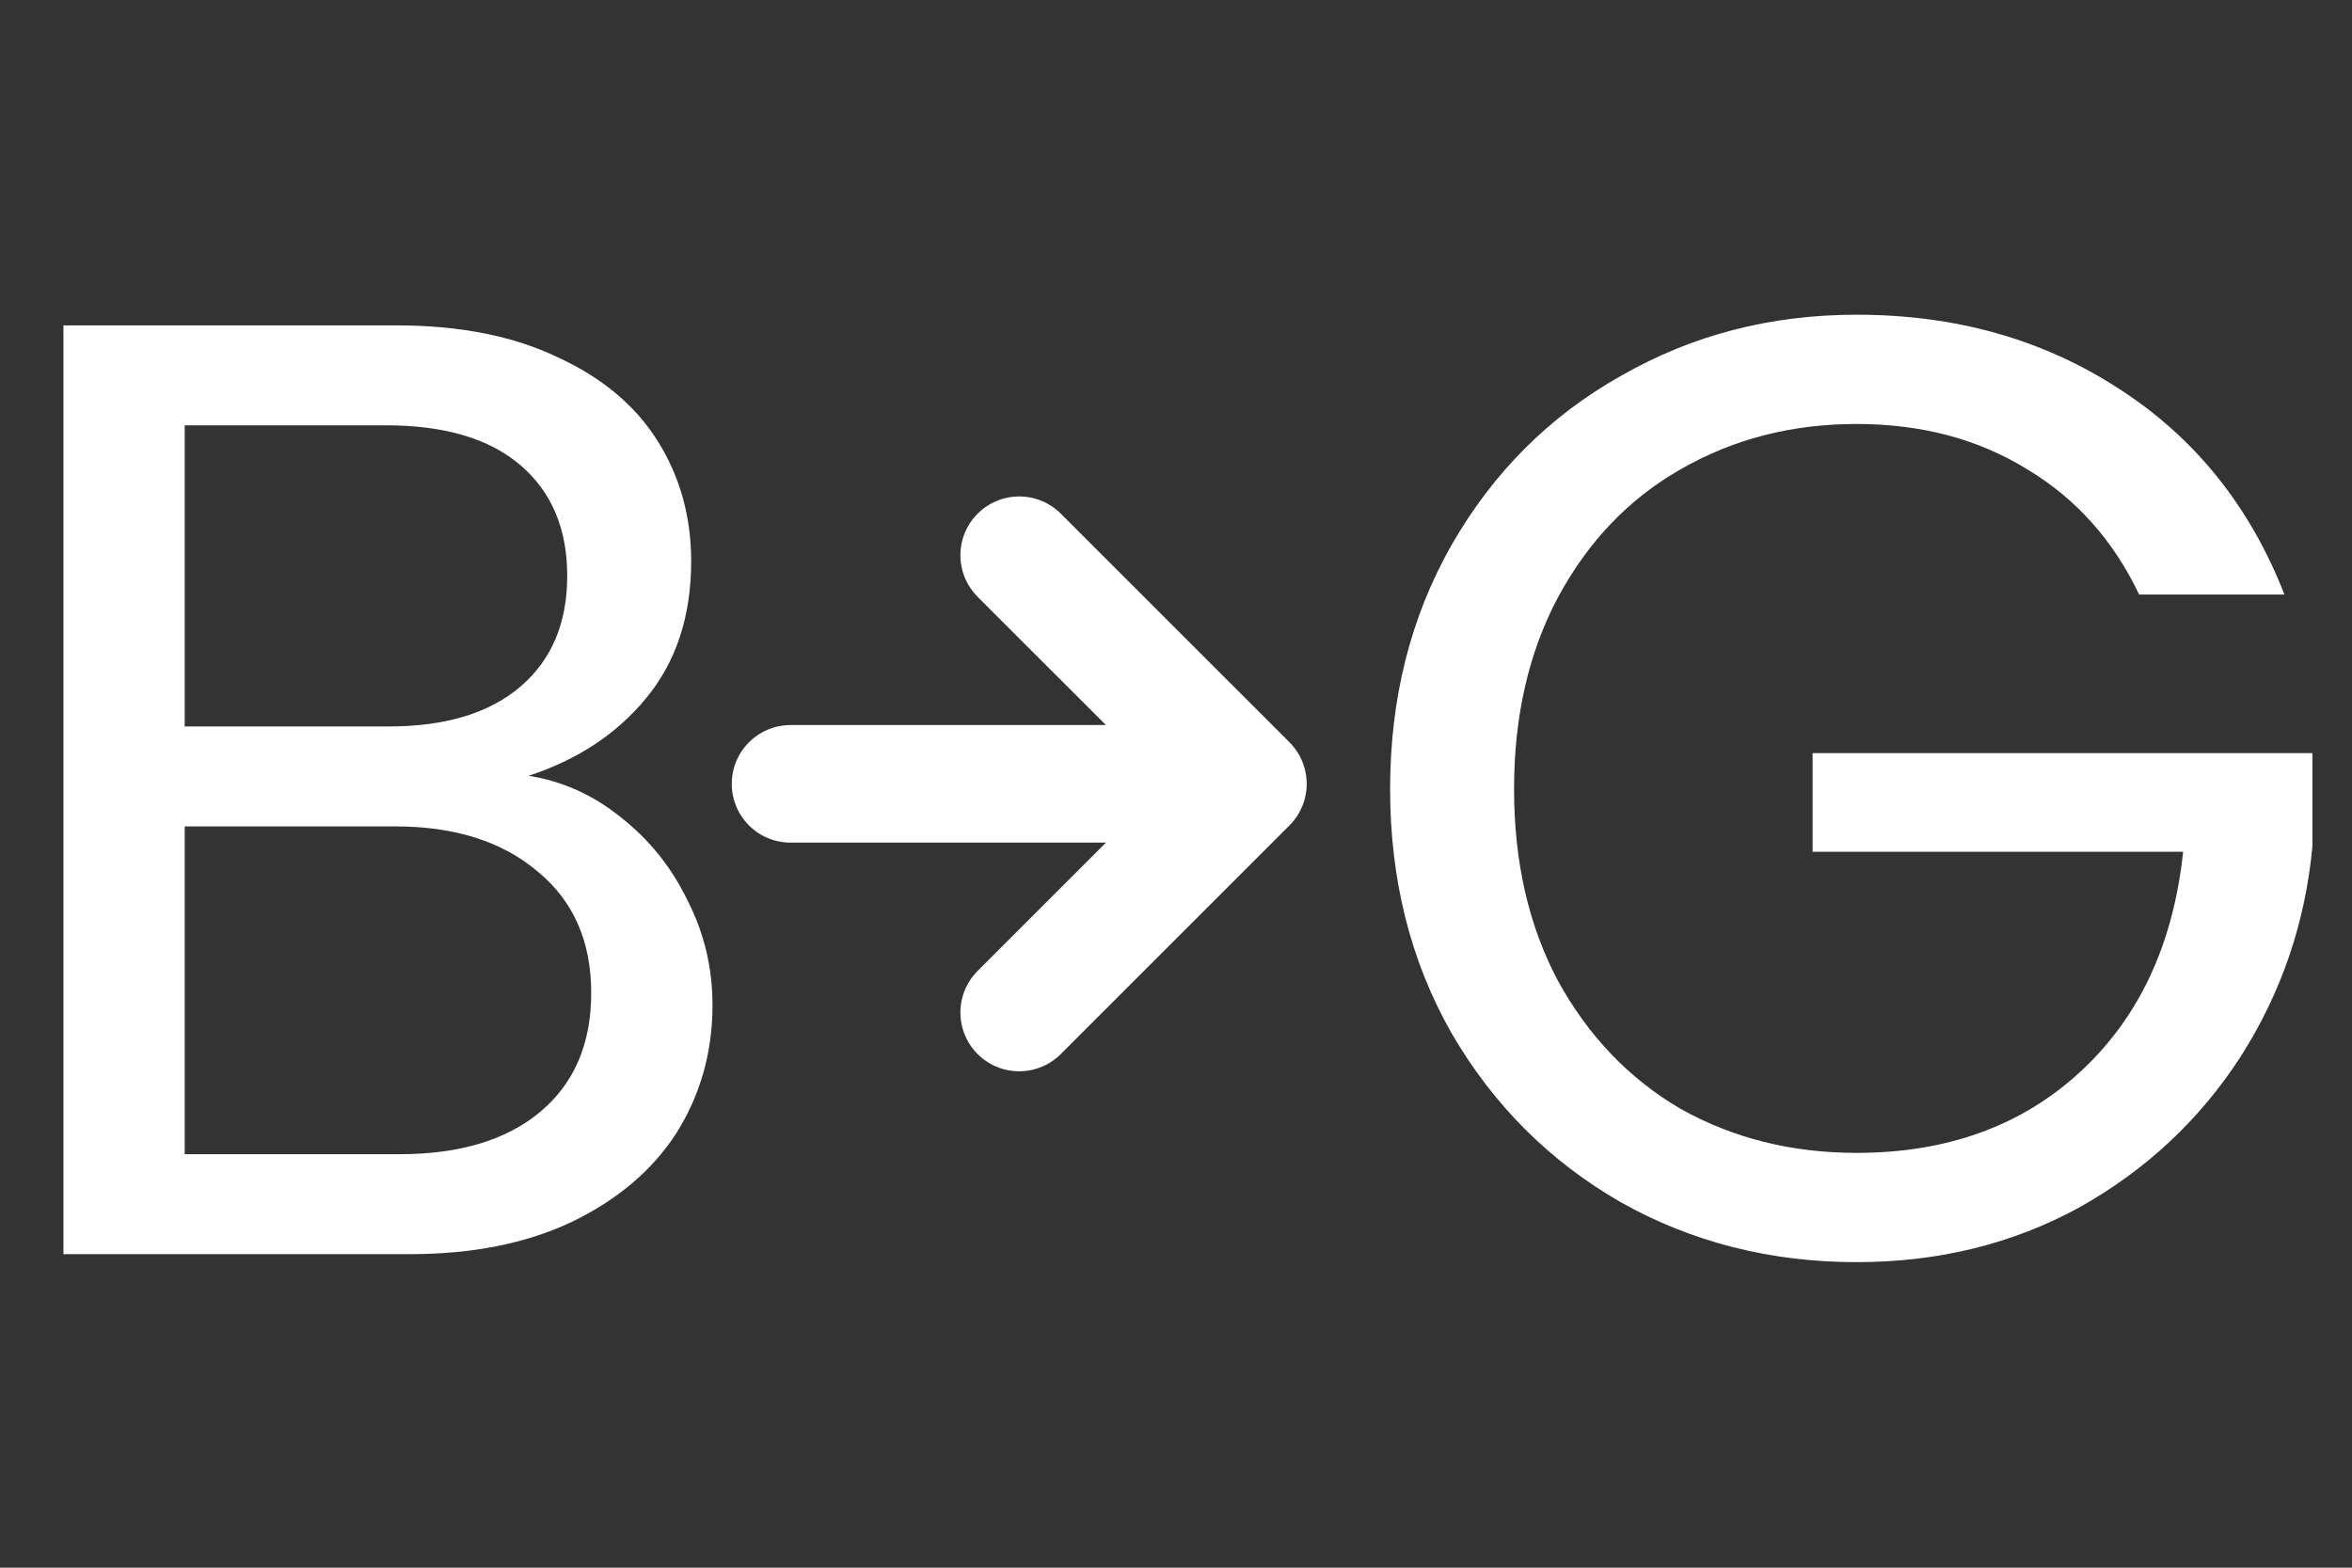 <svg width="60" height="40" viewBox="0 0 60 40" fill="none" xmlns="http://www.w3.org/2000/svg">
<rect x="0" y="0" width="60" height="40" fill="#333333" stroke="none"/>
<path d="M13.484 19.794C14.345 19.93 15.127 20.281 15.83 20.848C16.555 21.415 17.122 22.117 17.53 22.956C17.961 23.795 18.176 24.69 18.176 25.642C18.176 26.843 17.87 27.931 17.258 28.906C16.646 29.858 15.751 30.617 14.572 31.184C13.416 31.728 12.045 32 10.458 32H1.618V8.302H10.118C11.727 8.302 13.099 8.574 14.232 9.118C15.365 9.639 16.215 10.353 16.782 11.26C17.349 12.167 17.632 13.187 17.632 14.32C17.632 15.725 17.247 16.893 16.476 17.822C15.728 18.729 14.731 19.386 13.484 19.794ZM4.712 18.536H9.914C11.365 18.536 12.487 18.196 13.28 17.516C14.073 16.836 14.47 15.895 14.47 14.694C14.47 13.493 14.073 12.552 13.28 11.872C12.487 11.192 11.342 10.852 9.846 10.852H4.712V18.536ZM10.186 29.45C11.727 29.45 12.929 29.087 13.79 28.362C14.651 27.637 15.082 26.628 15.082 25.336C15.082 24.021 14.629 22.99 13.722 22.242C12.815 21.471 11.603 21.086 10.084 21.086H4.712V29.45H10.186Z" fill="white"/>
<path d="M54.57 15.17C53.913 13.787 52.961 12.722 51.714 11.974C50.467 11.203 49.017 10.818 47.362 10.818C45.707 10.818 44.211 11.203 42.874 11.974C41.559 12.722 40.517 13.81 39.746 15.238C38.998 16.643 38.624 18.275 38.624 20.134C38.624 21.993 38.998 23.625 39.746 25.03C40.517 26.435 41.559 27.523 42.874 28.294C44.211 29.042 45.707 29.416 47.362 29.416C49.674 29.416 51.578 28.725 53.074 27.342C54.57 25.959 55.443 24.089 55.692 21.732H46.24V19.216H58.99V21.596C58.809 23.545 58.197 25.336 57.154 26.968C56.111 28.577 54.74 29.858 53.04 30.81C51.34 31.739 49.447 32.204 47.362 32.204C45.163 32.204 43.157 31.694 41.344 30.674C39.531 29.631 38.091 28.192 37.026 26.356C35.983 24.52 35.462 22.446 35.462 20.134C35.462 17.822 35.983 15.748 37.026 13.912C38.091 12.053 39.531 10.614 41.344 9.594C43.157 8.551 45.163 8.03 47.362 8.03C49.878 8.03 52.099 8.653 54.026 9.9C55.975 11.147 57.392 12.903 58.276 15.17H54.57Z" fill="white"/>
<path d="M20.167 20H31.834M31.834 20L26 14.167M31.834 20L26 25.834" stroke="white" stroke-width="3" stroke-linecap="round" stroke-linejoin="round"/>
</svg>
